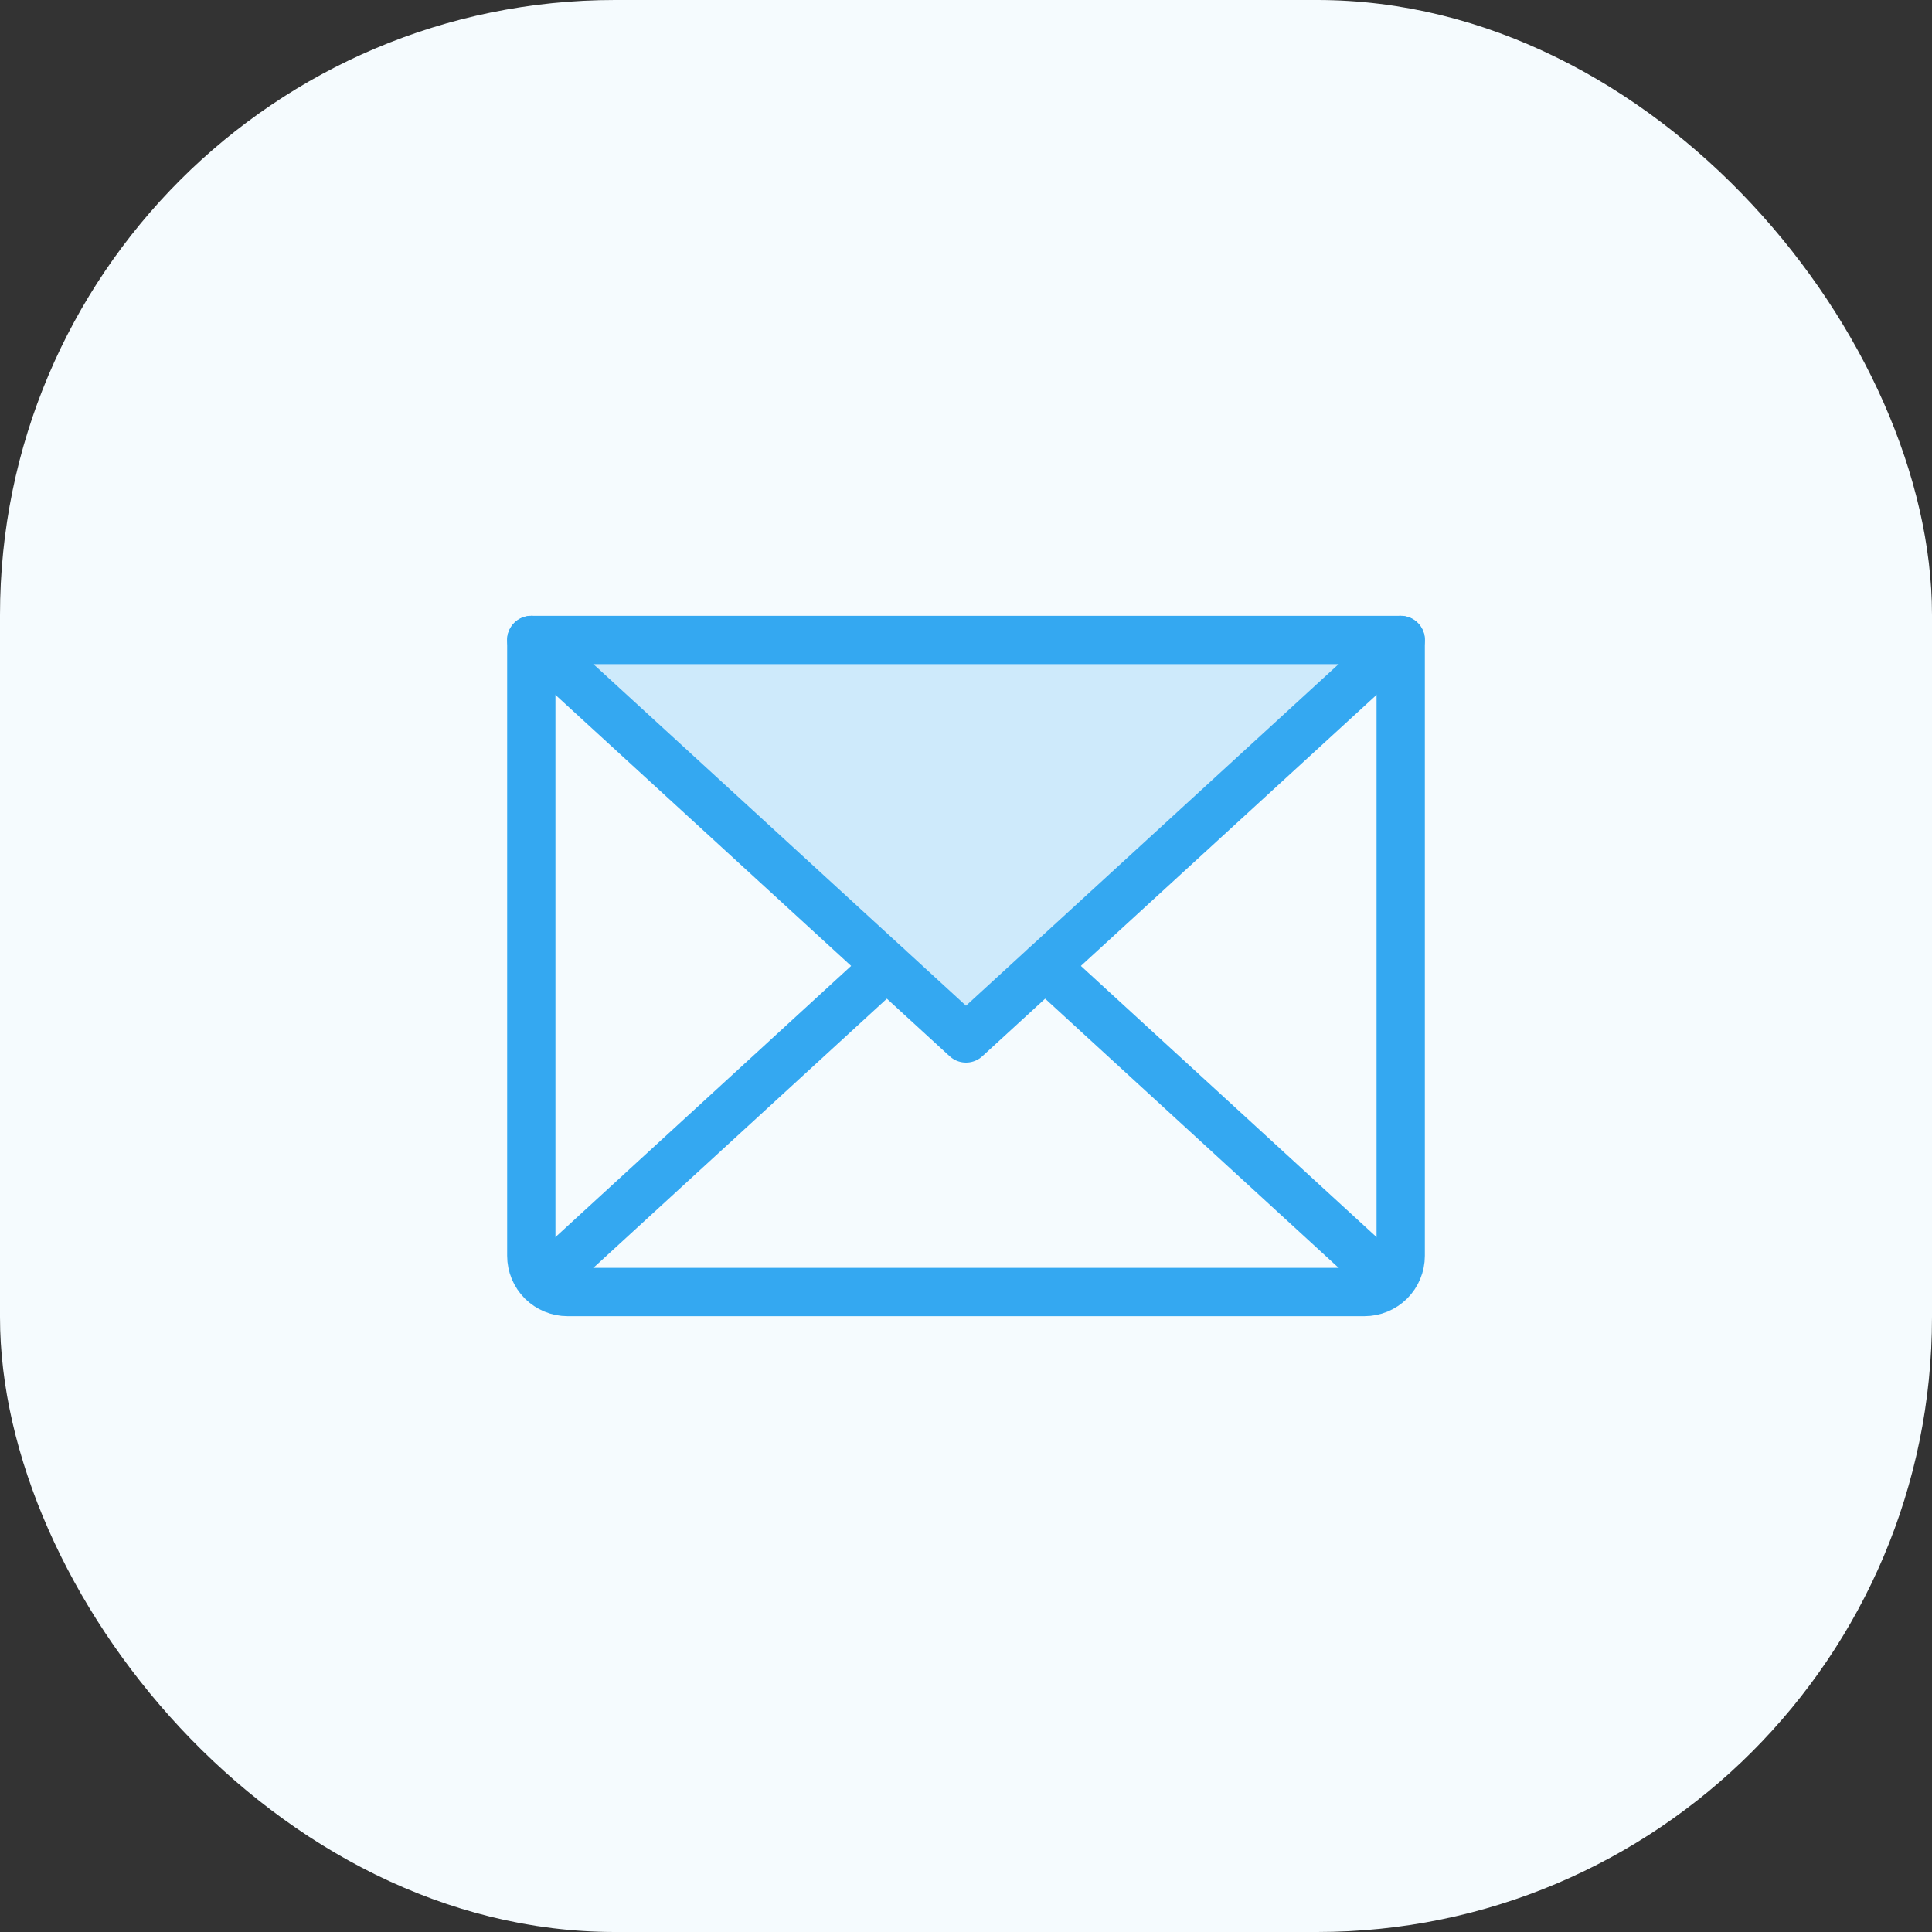 <?xml version="1.0" encoding="UTF-8"?>
<svg xmlns="http://www.w3.org/2000/svg" width="80" height="80" viewBox="0 0 80 80" fill="none">
  <rect x="0" y="0" width="80" height="80" fill="#333333" stroke="none"/>
  <rect width="80" height="80" rx="25.463" fill="#F5FBFE"></rect>
  <path opacity="0.2" d="M58 26.5L40 43L22 26.5H58Z" fill="#34A8F1"></path>
  <path d="M58 26.5L40 43L22 26.5" stroke="#34A8F1" stroke-width="2" stroke-linecap="round" stroke-linejoin="round"></path>
  <path d="M22 26.5H58V52C58 52.398 57.842 52.779 57.561 53.061C57.279 53.342 56.898 53.5 56.5 53.5H23.5C23.102 53.5 22.721 53.342 22.439 53.061C22.158 52.779 22 52.398 22 52V26.5Z" stroke="#34A8F1" stroke-width="2" stroke-linecap="round" stroke-linejoin="round"></path>
  <path d="M36.719 40L22.469 53.069" stroke="#34A8F1" stroke-width="2" stroke-linecap="round" stroke-linejoin="round"></path>
  <path d="M57.531 53.069L43.281 40" stroke="#34A8F1" stroke-width="2" stroke-linecap="round" stroke-linejoin="round"></path>
</svg>
